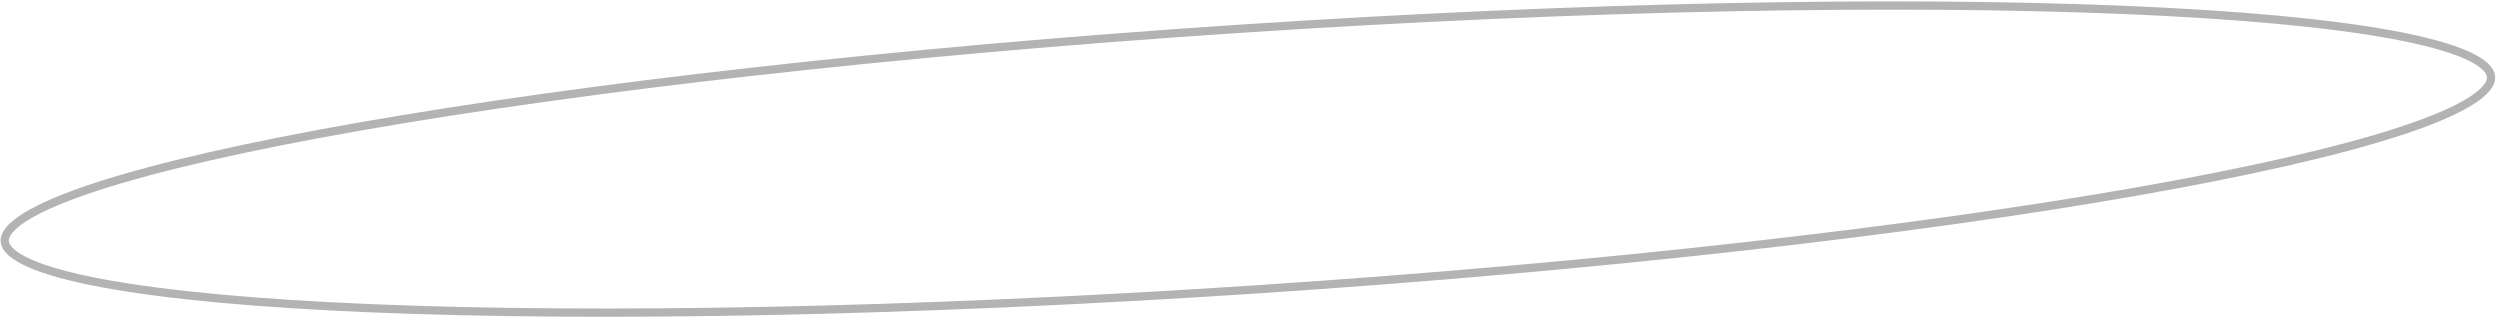 <?xml version="1.0" encoding="UTF-8"?> <svg xmlns="http://www.w3.org/2000/svg" width="303" height="39" viewBox="0 0 303 39" fill="none"> <path d="M301.918 9.321C301.944 9.715 301.79 10.166 301.361 10.687C300.93 11.209 300.248 11.766 299.301 12.347C297.407 13.51 294.549 14.715 290.801 15.938C283.314 18.381 272.388 20.863 258.815 23.24C231.676 27.992 194.023 32.312 152.291 35.071C110.558 37.829 72.664 38.504 45.136 37.366C31.368 36.797 20.21 35.775 12.467 34.338C8.591 33.619 5.599 32.801 3.568 31.898C2.552 31.446 1.804 30.984 1.308 30.523C0.814 30.063 0.602 29.636 0.576 29.242C0.55 28.848 0.704 28.396 1.133 27.876C1.564 27.354 2.245 26.797 3.193 26.215C5.086 25.053 7.945 23.848 11.692 22.625C19.18 20.182 30.106 17.7 43.678 15.323C70.817 10.571 108.471 6.251 150.203 3.492C191.935 0.734 229.83 0.059 257.358 1.197C271.125 1.766 282.283 2.788 290.027 4.225C293.903 4.944 296.895 5.762 298.925 6.665C299.941 7.117 300.69 7.579 301.186 8.04C301.68 8.5 301.892 8.927 301.918 9.321Z" stroke="black" stroke-opacity="0.3"></path> </svg> 
